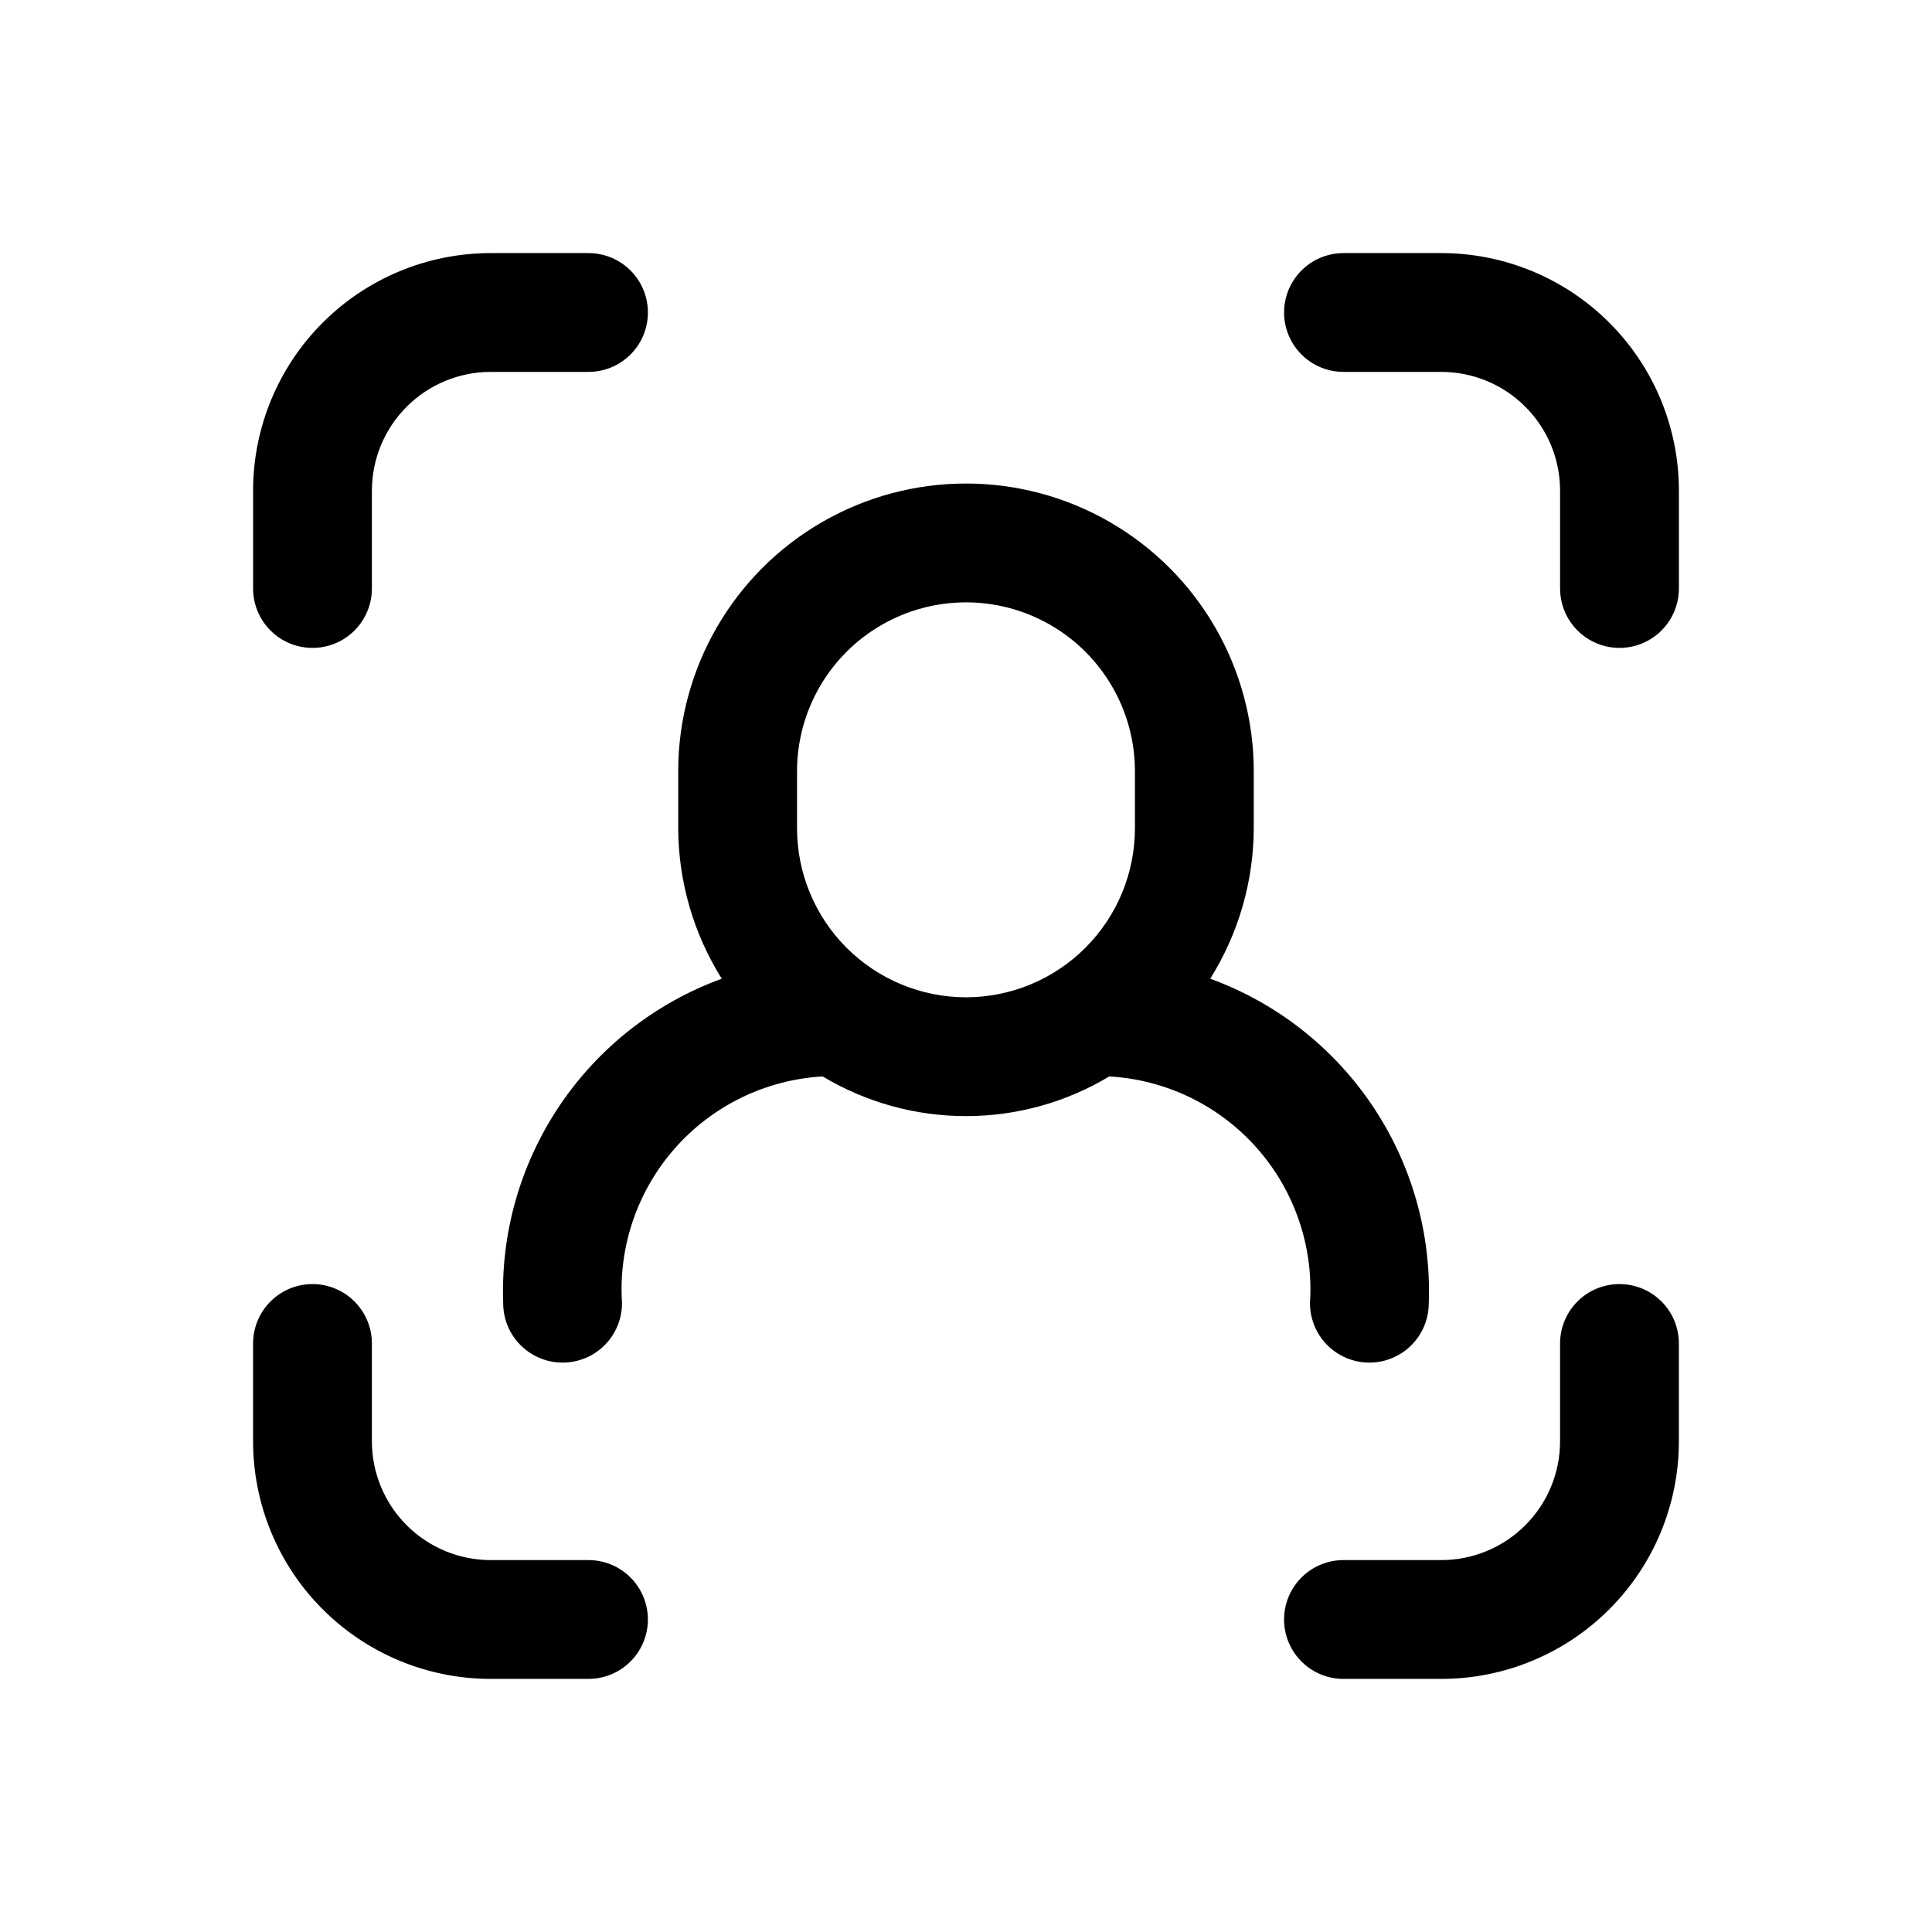 <?xml version="1.0" encoding="UTF-8"?>
<!-- Uploaded to: ICON Repo, www.iconrepo.com, Generator: ICON Repo Mixer Tools -->
<svg fill="#000000" width="800px" height="800px" version="1.1" viewBox="144 144 512 512" xmlns="http://www.w3.org/2000/svg">
 <path d="m211.07 299.96v-25.914c0-16.703 6.633-32.723 18.445-44.531 11.809-11.812 27.828-18.445 44.531-18.445h25.914c5.625 0 10.82 3 13.633 7.871s2.812 10.875 0 15.746-8.008 7.871-13.633 7.871h-25.914c-8.352 0-16.359 3.316-22.266 9.223s-9.223 13.914-9.223 22.266v25.914c0 5.625-3 10.82-7.871 13.633s-10.875 2.812-15.746 0-7.871-8.008-7.871-13.633zm314.88-88.891h-25.914c-5.625 0-10.82 3-13.633 7.871s-2.812 10.875 0 15.746 8.008 7.871 13.633 7.871h25.914c8.352 0 16.363 3.316 22.266 9.223 5.906 5.906 9.223 13.914 9.223 22.266v25.914c0 5.625 3.004 10.82 7.875 13.633s10.871 2.812 15.742 0c4.871-2.812 7.871-8.008 7.871-13.633v-25.914c0-16.703-6.633-32.723-18.445-44.531-11.809-11.812-27.828-18.445-44.531-18.445zm-225.99 346.37h-25.914c-8.352 0-16.359-3.316-22.266-9.223-5.906-5.902-9.223-13.914-9.223-22.266v-25.914c0-5.625-3-10.82-7.871-13.633s-10.875-2.812-15.746 0-7.871 8.008-7.871 13.633v25.914c0 16.703 6.633 32.723 18.445 44.531 11.809 11.812 27.828 18.445 44.531 18.445h25.914c5.625 0 10.82-3 13.633-7.871 2.812-4.871 2.812-10.871 0-15.742s-8.008-7.875-13.633-7.875zm273.22-73.145c-4.176 0-8.18 1.656-11.133 4.609s-4.613 6.957-4.613 11.133v25.914c0 8.352-3.316 16.363-9.223 22.266-5.902 5.906-13.914 9.223-22.266 9.223h-25.914c-5.625 0-10.82 3.004-13.633 7.875s-2.812 10.871 0 15.742c2.812 4.871 8.008 7.871 13.633 7.871h25.914c16.703 0 32.723-6.633 44.531-18.445 11.812-11.809 18.445-27.828 18.445-44.531v-25.914c0-4.176-1.656-8.18-4.609-11.133s-6.957-4.609-11.133-4.609zm-135.21-55.027c-11.473 6.883-24.598 10.516-37.973 10.516-13.379 0-26.504-3.633-37.977-10.516-15.043 0.859-29.121 7.688-39.105 18.973-9.988 11.285-15.055 26.086-14.078 41.125 0 5.625-3 10.82-7.871 13.633s-10.875 2.812-15.746 0-7.871-8.008-7.871-13.633c-0.668-18.617 4.578-36.965 14.984-52.414s25.438-27.203 42.938-33.582c-7.484-11.941-11.48-25.738-11.539-39.832v-15.129c0-27.246 14.535-52.426 38.133-66.047 23.594-13.625 52.668-13.625 76.262 0 23.598 13.621 38.133 38.801 38.133 66.047v15.129c-0.055 14.094-4.055 27.891-11.539 39.832 17.5 6.379 32.531 18.133 42.938 33.582s15.652 33.797 14.984 52.414c0 5.625-3 10.82-7.871 13.633-4.871 2.812-10.875 2.812-15.746 0s-7.871-8.008-7.871-13.633c0.977-15.039-4.09-29.84-14.074-41.125-9.988-11.285-24.066-18.113-39.109-18.973zm-37.973-20.969c11.867-0.016 23.246-4.734 31.641-13.125s13.117-19.77 13.133-31.637v-15.129c0-15.996-8.531-30.781-22.387-38.777-13.855-8-30.922-8-44.777 0-13.852 7.996-22.387 22.781-22.387 38.777v15.129c0.016 11.867 4.738 23.246 13.133 31.637s19.773 13.109 31.645 13.125z"/>
</svg>